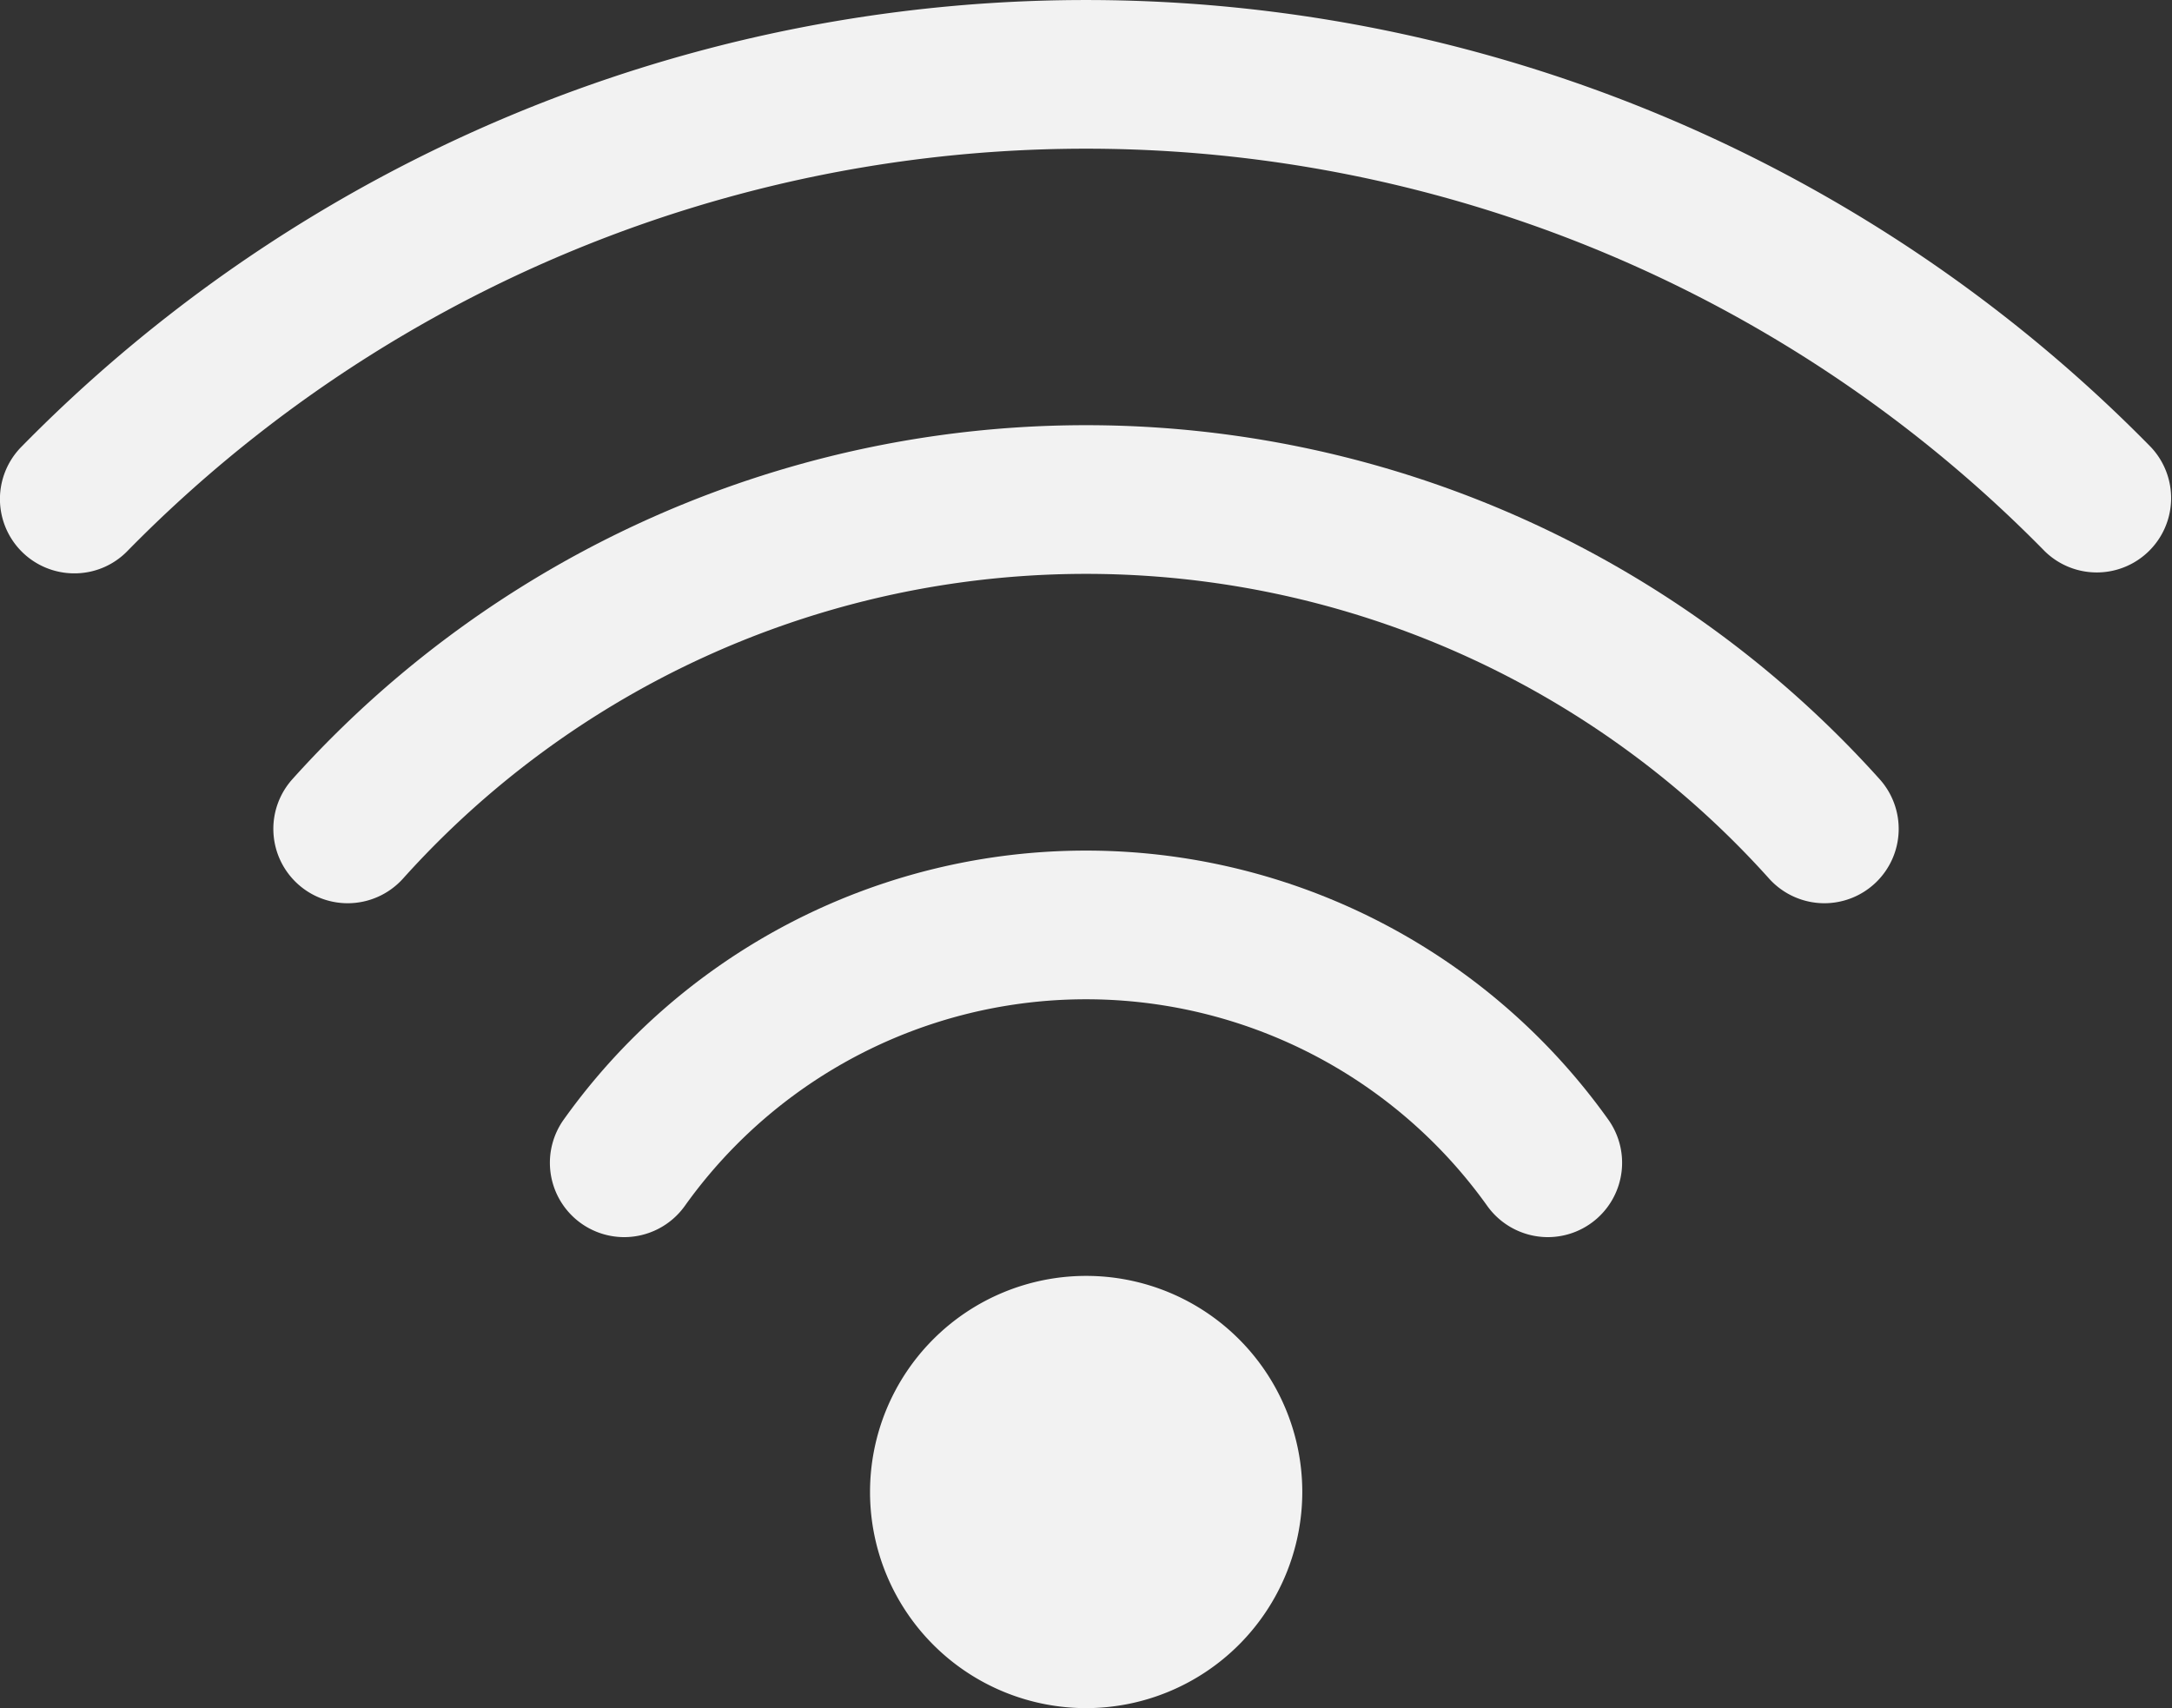 <svg id="Group_497" data-name="Group 497" xmlns="http://www.w3.org/2000/svg" xmlns:xlink="http://www.w3.org/1999/xlink" width="60.579" height="47.643" viewBox="0 0 60.579 47.643">
  <rect x="0" y="0" width="60.579" height="47.643" fill="#333333" stroke="none"/>
  <defs>
    <clipPath id="clip-path">
      <rect id="Rectangle_374" data-name="Rectangle 374" width="60.579" height="47.642" fill="#f2f2f2"/>
    </clipPath>
  </defs>
  <g id="Group_474" data-name="Group 474" clip-path="url(#clip-path)">
    <path id="Path_196" data-name="Path 196" d="M228.7,338.664a6.028,6.028,0,1,1,6.028-6.028,6.035,6.035,0,0,1-6.028,6.028" transform="translate(-198.406 -291.021)" fill="#f2f2f2"/>
    <path id="Path_197" data-name="Path 197" d="M142.825,228.52a2.074,2.074,0,0,1-1.685-3.279,17.892,17.892,0,0,1,29.133,0,2.074,2.074,0,0,1-1.684,3.279h0a2.081,2.081,0,0,1-1.69-.869,13.745,13.745,0,0,0-22.383,0,2.08,2.08,0,0,1-1.69.869" transform="translate(-125.417 -194.014)" fill="#f2f2f2"/>
    <path id="Path_198" data-name="Path 198" d="M72.049,122.2a2.074,2.074,0,0,1-1.541-3.46,29.748,29.748,0,0,1,44.27,0,2.074,2.074,0,0,1-1.541,3.46h0a2.077,2.077,0,0,1-1.543-.688,25.6,25.6,0,0,0-38.1,0,2.078,2.078,0,0,1-1.544.688" transform="translate(-62.353 -97.007)" fill="#f2f2f2"/>
    <path id="Path_199" data-name="Path 199" d="M2.071,15.993A2.073,2.073,0,0,1,.593,12.467a41.606,41.606,0,0,1,59.393,0,2.074,2.074,0,0,1-2.96,2.905,37.458,37.458,0,0,0-53.474,0,2.058,2.058,0,0,1-1.48.621Z" transform="translate(0 -0.001)" fill="#f2f2f2"/>
  </g>
</svg>
